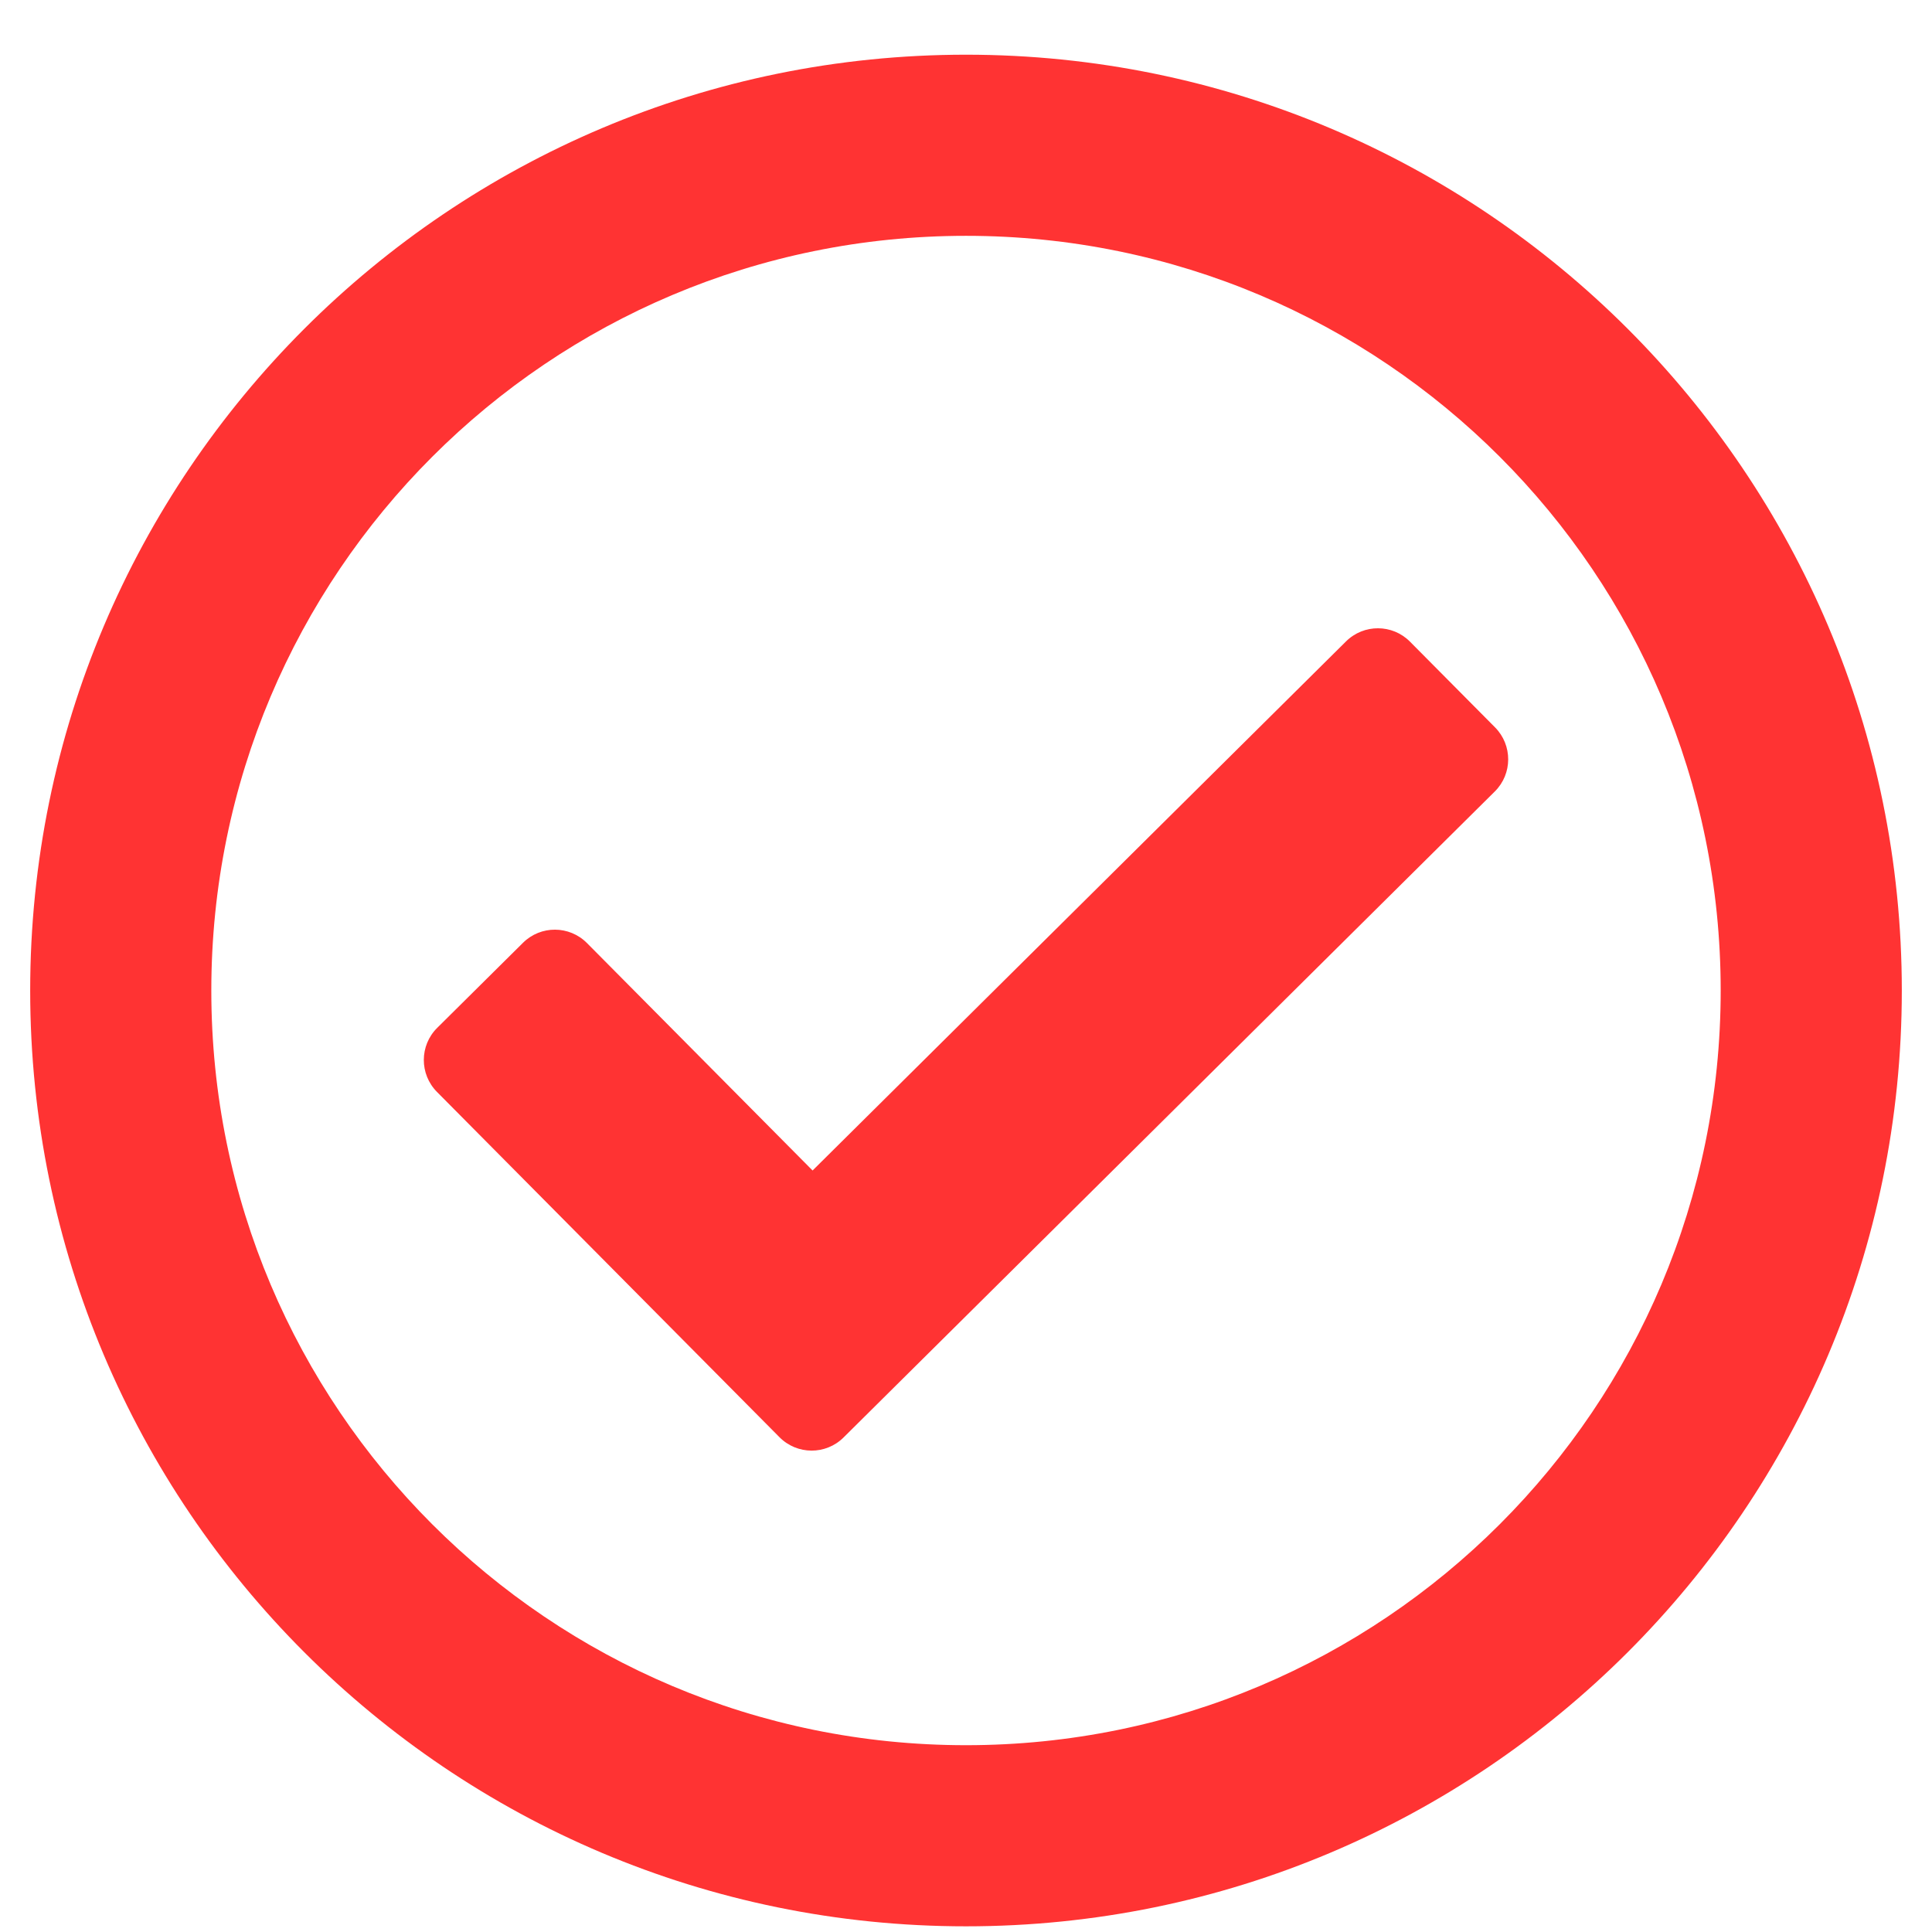 <svg width="32" height="32" viewBox="0 0 32 32" fill="none" xmlns="http://www.w3.org/2000/svg">
<path fill-rule="evenodd" clip-rule="evenodd" d="M16 0.906C7.44 0.906 0.5 7.846 0.5 16.406C0.5 24.967 7.44 31.906 16 31.906C24.56 31.906 31.5 24.967 31.5 16.406C31.5 7.846 24.56 0.906 16 0.906ZM16 3.906C22.908 3.906 28.5 9.497 28.5 16.406C28.5 23.314 22.909 28.906 16 28.906C9.092 28.906 3.5 23.316 3.5 16.406C3.5 9.498 9.091 3.906 16 3.906ZM24.763 12.048L23.354 10.628C23.063 10.334 22.588 10.332 22.294 10.624L13.459 19.387L9.722 15.62C9.43 15.326 8.956 15.324 8.662 15.616L7.242 17.024C6.947 17.316 6.946 17.791 7.237 18.085L12.911 23.805C13.203 24.099 13.678 24.101 13.972 23.809L24.759 13.109C25.053 12.817 25.054 12.342 24.763 12.048Z" fill="#FF3333"/>
</svg>
